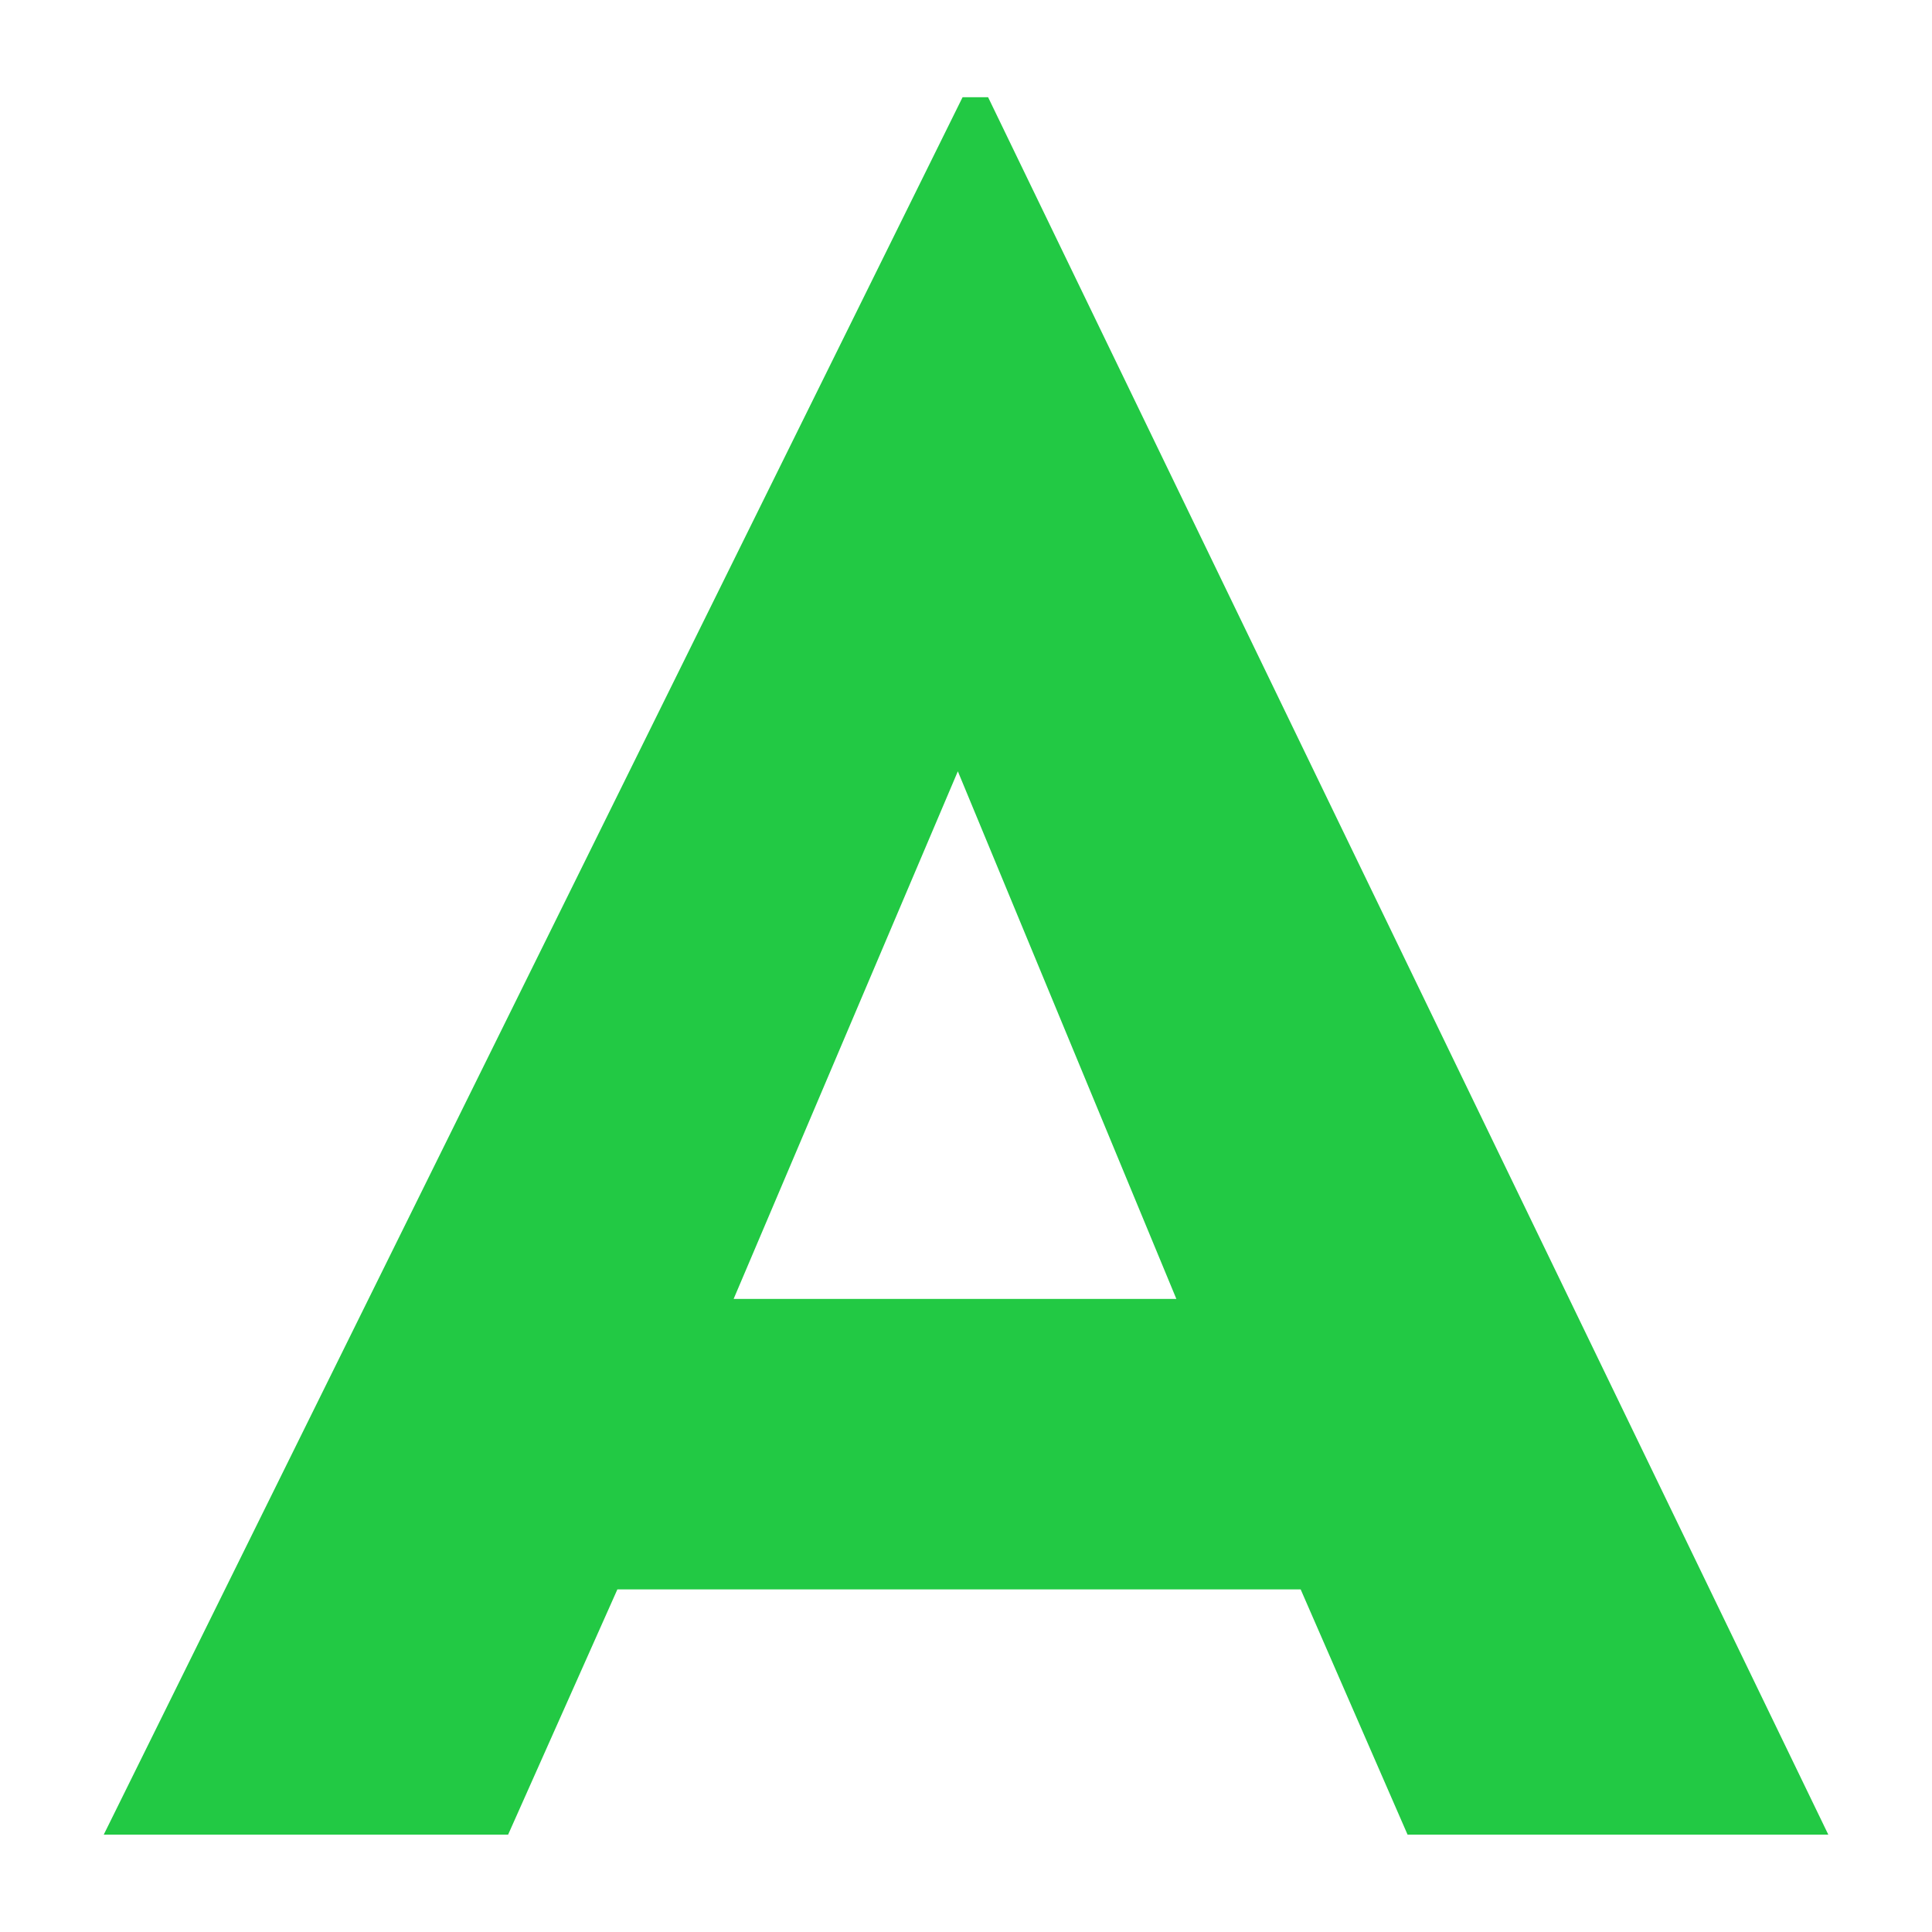 <?xml version="1.0" encoding="utf-8"?>
<!-- Generator: Adobe Illustrator 25.0.1, SVG Export Plug-In . SVG Version: 6.00 Build 0)  -->
<svg version="1.1" id="Layer_1" xmlns="http://www.w3.org/2000/svg" xmlns:xlink="http://www.w3.org/1999/xlink" x="0px" y="0px"
	 viewBox="0 0 180 180" style="enable-background:new 0 0 180 180;" xml:space="preserve">
<style type="text/css">
	.st0{fill:#22C944;}
</style>
<g>
	<path class="st0" d="M9.66,170.94L89.68,9.06h2.38l78.28,161.87h-39.2l-9.96-22.85H57.52l-10.18,22.85H9.66z M68.35,121.02h41.25
		L89.24,71.86L68.35,121.02z"/>
</g>
</svg>

